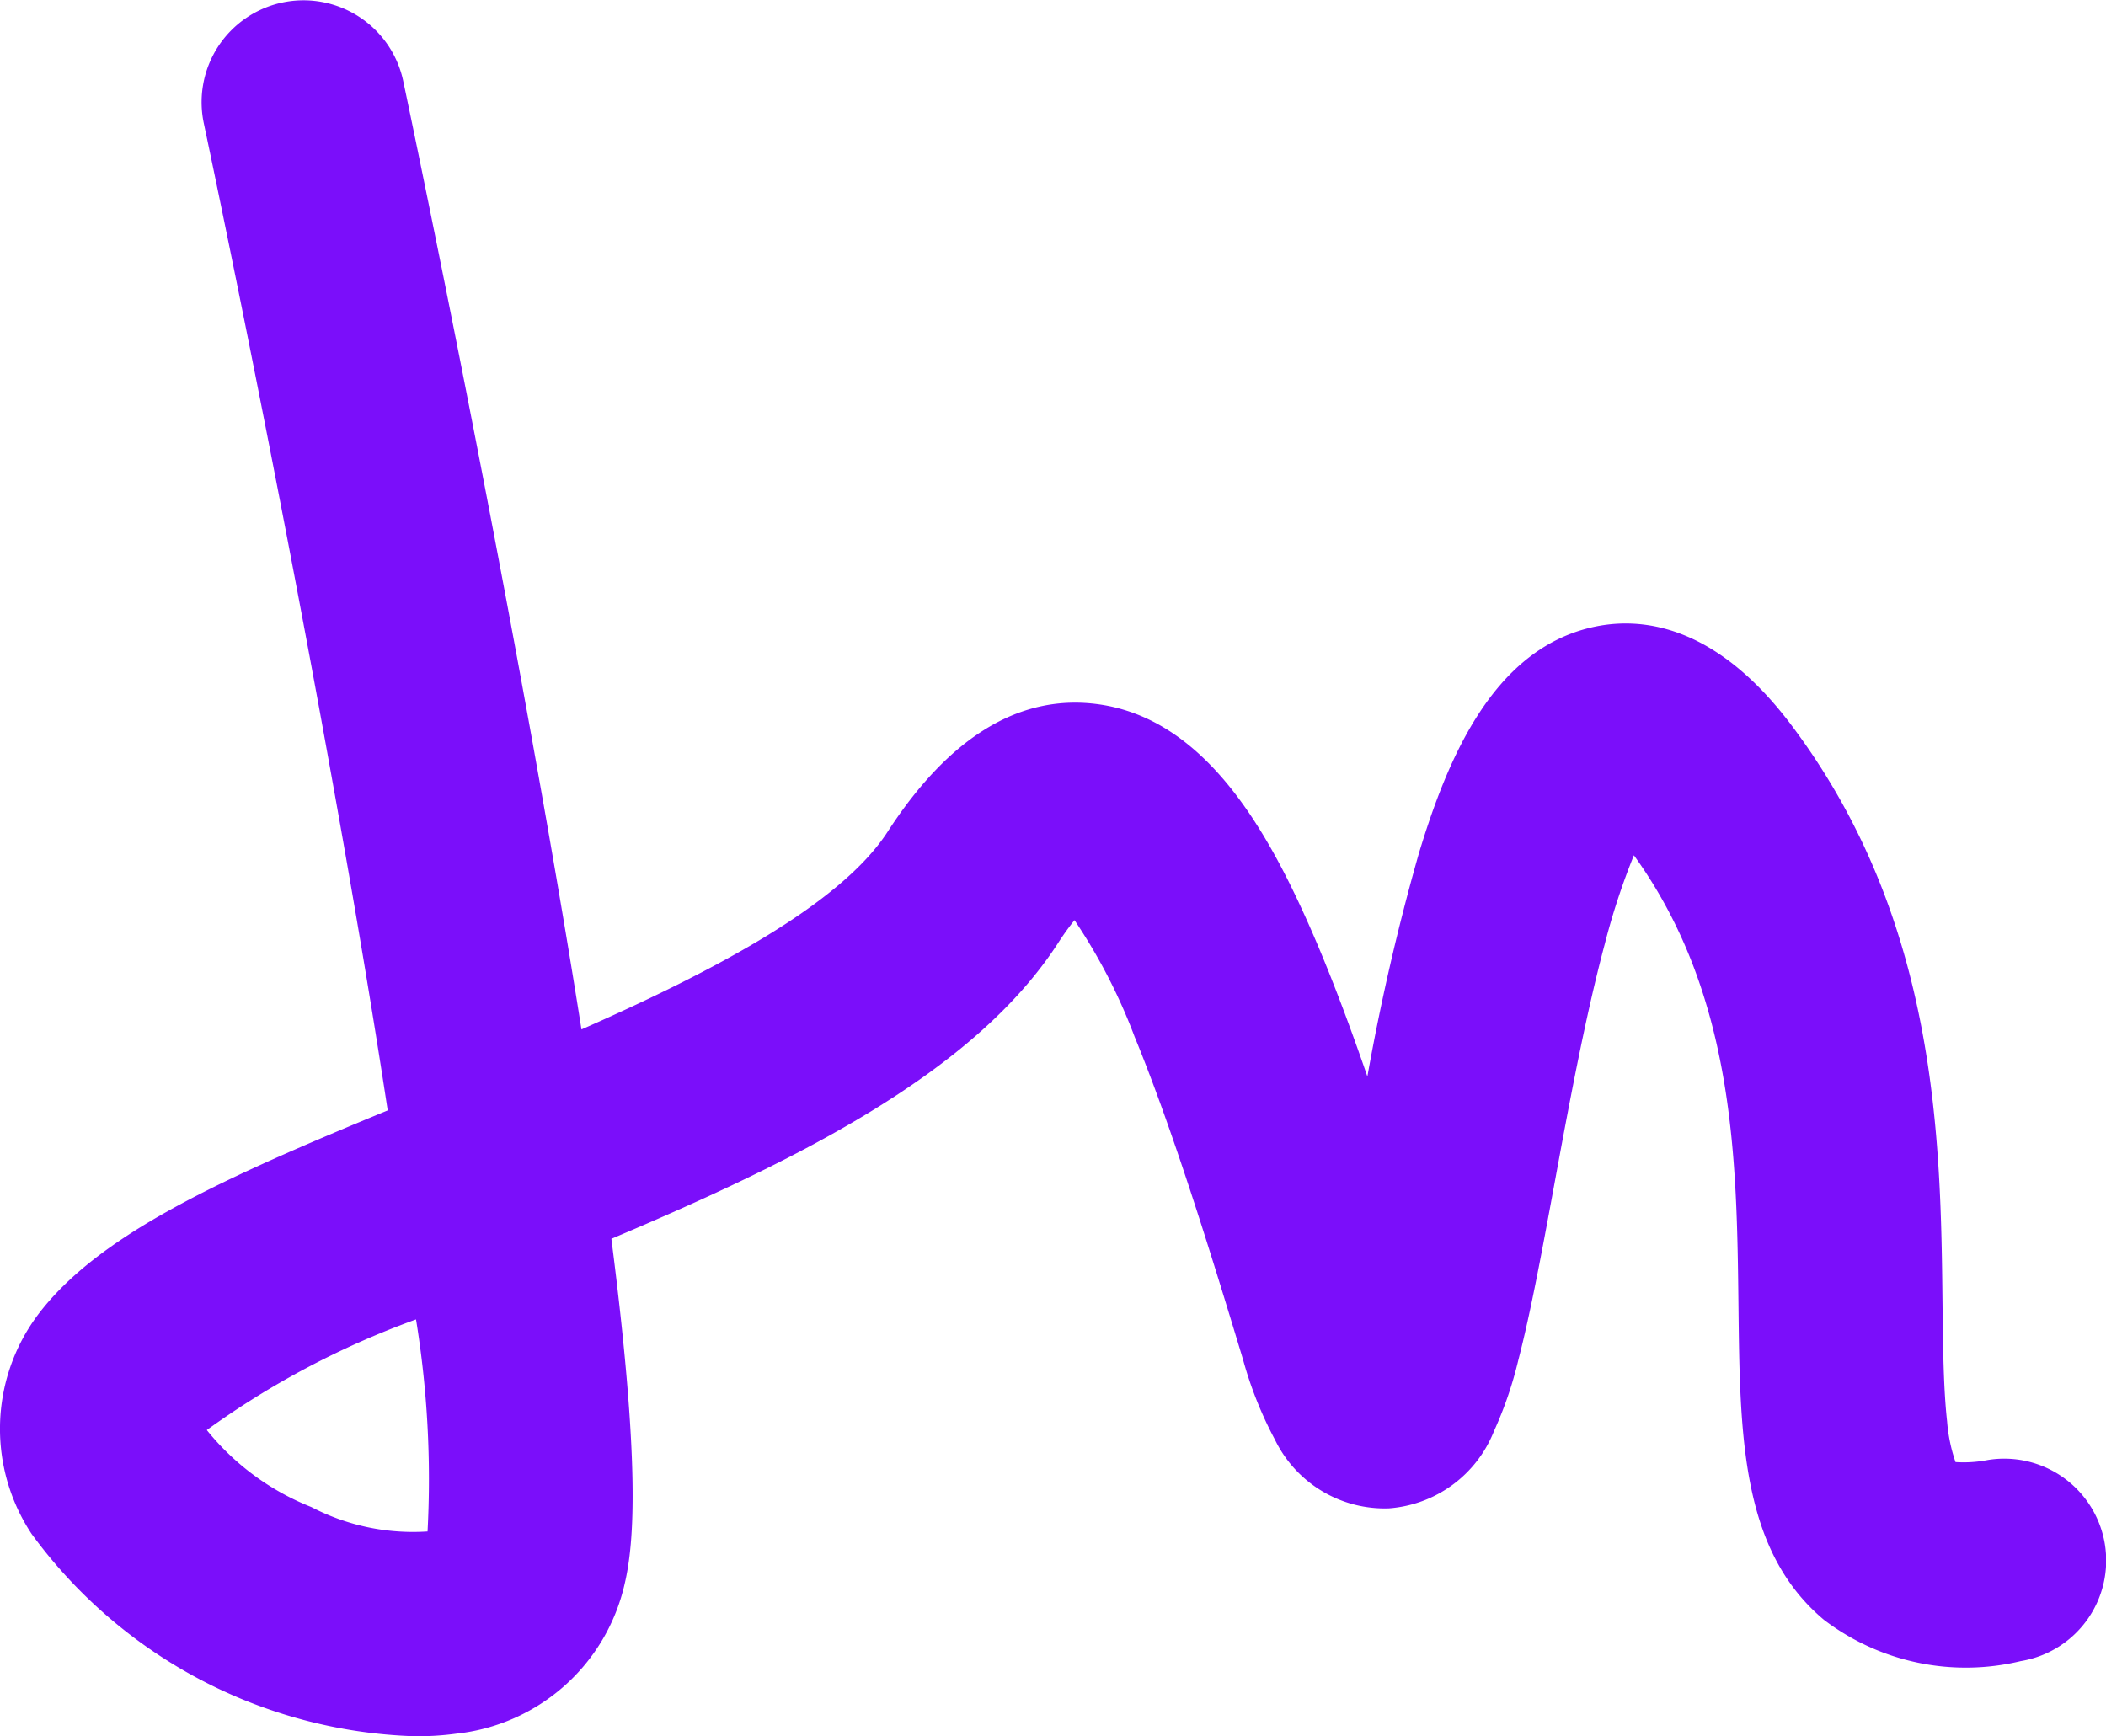 <svg xmlns="http://www.w3.org/2000/svg" width="38.529" height="31.767" viewBox="0 0 38.529 31.767"><path id="Trazado_44" data-name="Trazado 44" d="M-845.871,1455.439a9.032,9.032,0,0,1-6.985-3.7,3.484,3.484,0,0,1,.1-3.991c1.115-1.5,3.442-2.533,6.414-3.759-.253-1.662-.587-3.672-1.025-6.1-1.1-6.13-2.327-11.9-2.339-11.96a1.864,1.864,0,0,1,1.437-2.211,1.865,1.865,0,0,1,2.211,1.437c.012.058,1.247,5.887,2.361,12.072.363,2.015.66,3.762.9,5.28,2.425-1.069,4.74-2.289,5.6-3.615,1.133-1.751,2.436-2.536,3.871-2.332,1.931.275,3.057,2.282,3.823,4,.368.827.731,1.784,1.084,2.808a41.473,41.473,0,0,1,.941-4.078c.514-1.7,1.337-3.71,3.149-4.136.9-.212,2.276-.073,3.678,1.8,2.676,3.566,2.721,7.609,2.754,10.561.009.81.018,1.576.084,2.164a2.986,2.986,0,0,0,.154.744,2.3,2.3,0,0,0,.591-.038,1.865,1.865,0,0,1,2.141,1.539,1.865,1.865,0,0,1-1.539,2.141,4.29,4.29,0,0,1-3.6-.755c-1.514-1.271-1.537-3.349-1.564-5.754-.03-2.662-.064-5.672-1.913-8.235a12.678,12.678,0,0,0-.533,1.624c-.358,1.338-.658,2.961-.922,4.393-.223,1.21-.434,2.352-.659,3.217a7.077,7.077,0,0,1-.445,1.3,2.247,2.247,0,0,1-1.924,1.415,2.231,2.231,0,0,1-2.084-1.257,7.054,7.054,0,0,1-.584-1.466c-.6-1.989-1.3-4.246-1.983-5.905a10.334,10.334,0,0,0-1.1-2.134,4.838,4.838,0,0,0-.3.418c-1.538,2.376-4.765,3.972-8.173,5.412.521,4.065.428,5.54.241,6.323a3.544,3.544,0,0,1-3.074,2.731A5.174,5.174,0,0,1-845.871,1455.439Zm-3.779-5.6a4.656,4.656,0,0,0,1.911,1.407,4.024,4.024,0,0,0,2.126.447,18.188,18.188,0,0,0-.211-3.88A15.572,15.572,0,0,0-849.65,1449.836Z" transform="translate(853.435 -1423.672)" fill="#7b0efa"></path></svg>